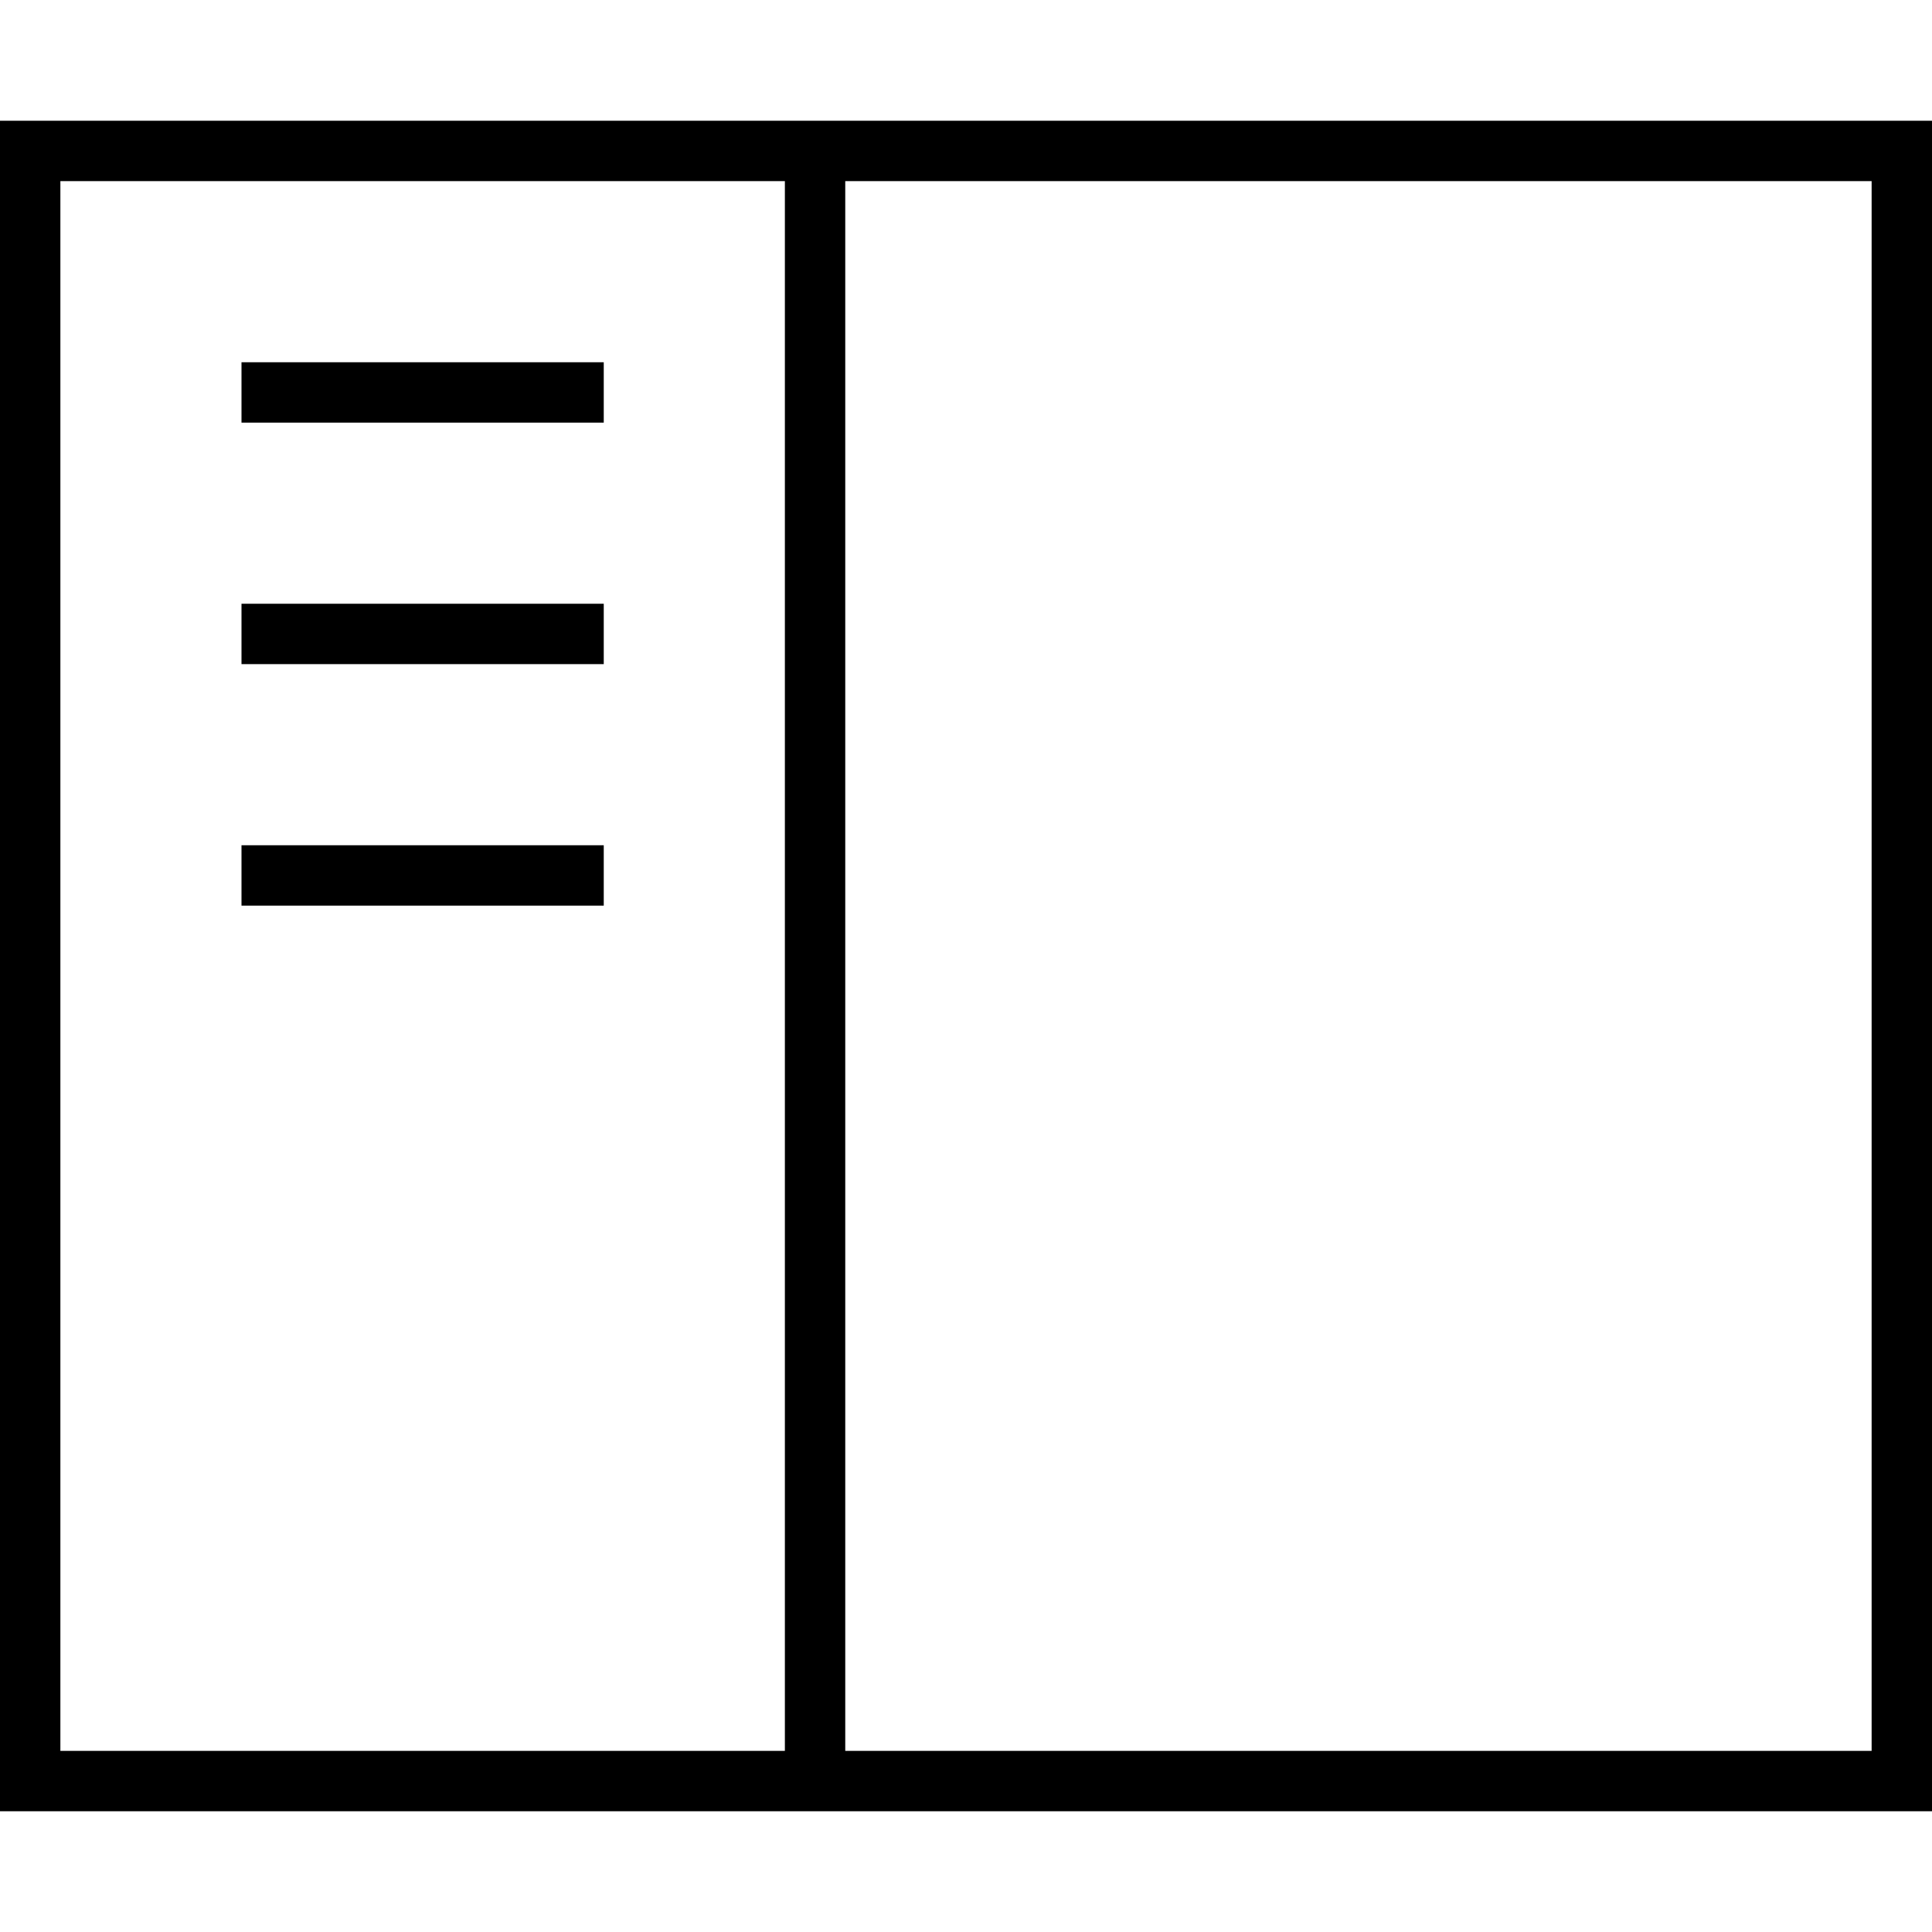 <svg xmlns="http://www.w3.org/2000/svg" viewBox="0 0 512 512"><!--! Font Awesome Pro 6.7.2 by @fontawesome - https://fontawesome.com License - https://fontawesome.com/license (Commercial License) Copyright 2024 Fonticons, Inc. --><path d="M496 48l0 416-272 0 0-416 272 0zM16 48l192 0 0 416L16 464 16 48zm0-16L0 32 0 48 0 464l0 16 16 0 480 0 16 0 0-16 0-416 0-16-16 0L16 32zM160 96L64 96l0 16 96 0 0-16zM64 160l0 16 96 0 0-16-96 0zm96 64l-96 0 0 16 96 0 0-16z"/></svg>